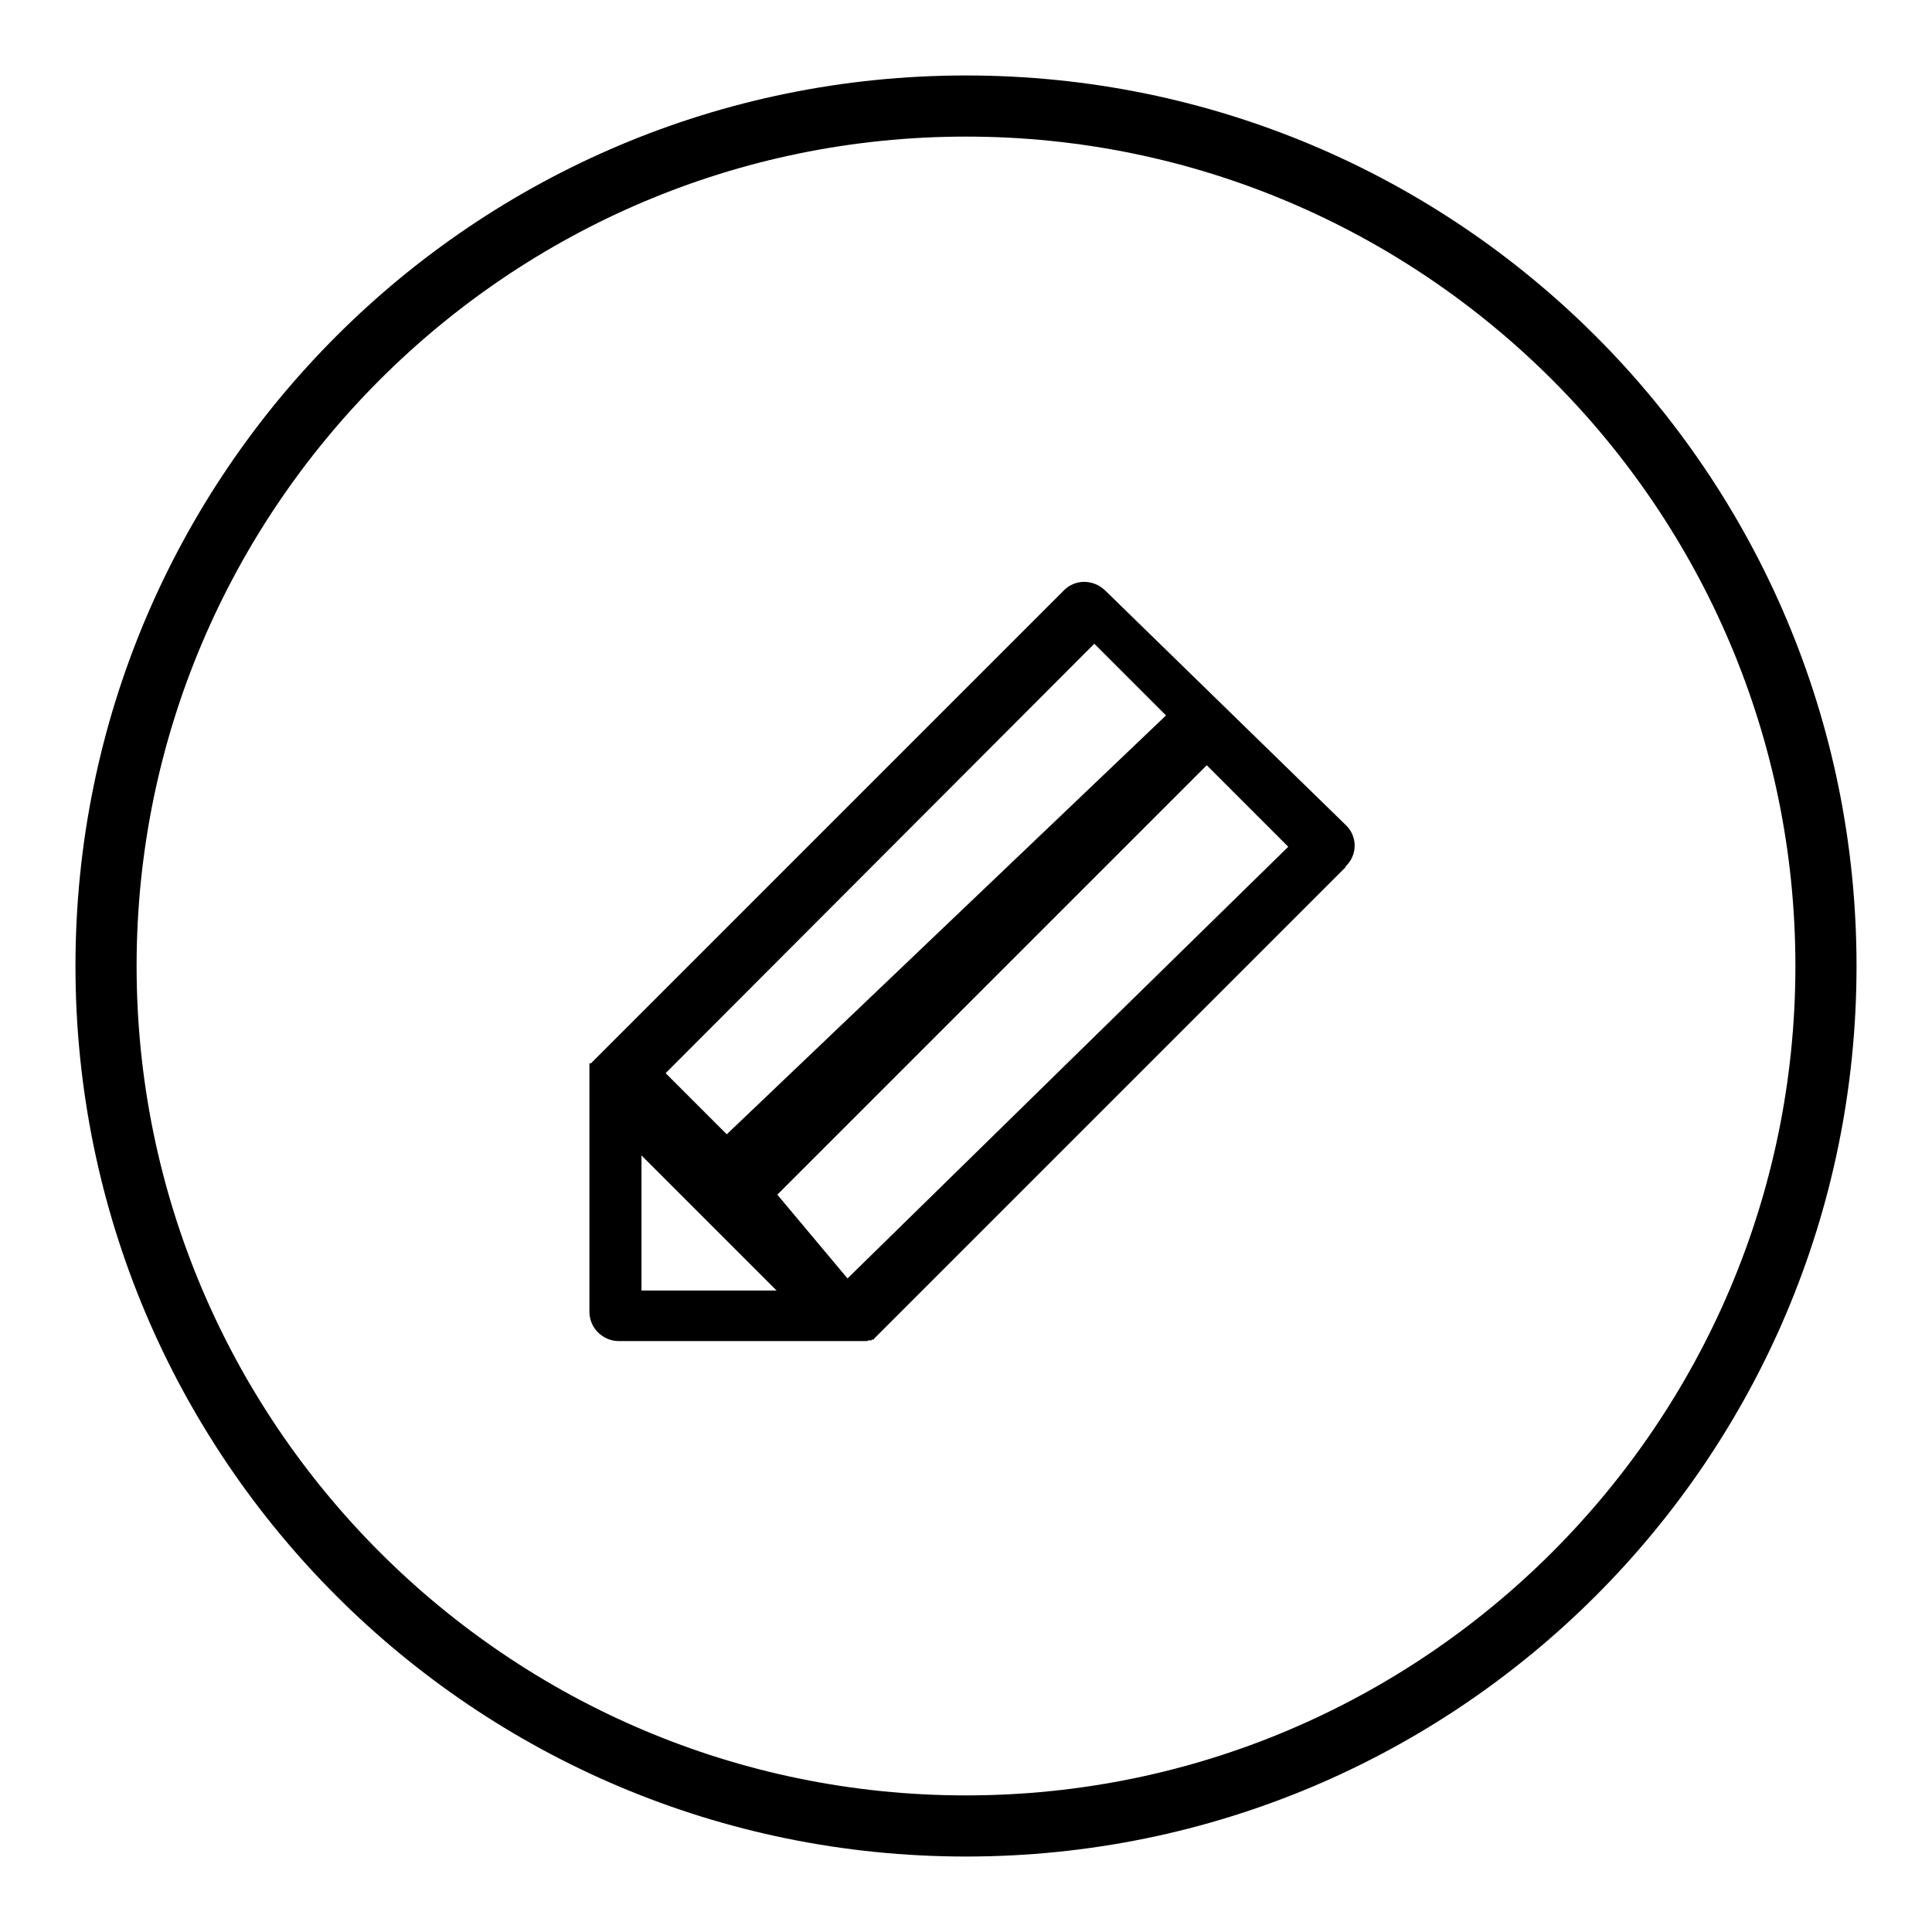<?xml version="1.0" encoding="utf-8"?>
<!-- Svg Vector Icons : http://www.onlinewebfonts.com/icon -->
<!DOCTYPE svg PUBLIC "-//W3C//DTD SVG 1.1//EN" "http://www.w3.org/Graphics/SVG/1.1/DTD/svg11.dtd">
<svg version="1.1" xmlns="http://www.w3.org/2000/svg" xmlns:xlink="http://www.w3.org/1999/xlink" x="0px" y="0px" viewBox="0 0 256 256" enable-background="new 0 0 256 256" xml:space="preserve">
<g><g><path fill="#000000" d="M128,10C62.8,10,10,62.8,10,128c0,65.2,52.8,118,118,118c65.2,0,118-52.8,118-118C246,62.8,193.2,10,128,10z M128,237.9c-60.6,0-109.9-49.3-109.9-109.9C18.1,67.4,67.4,18.1,128,18.1c60.6,0,109.9,49.3,109.9,109.9C237.9,188.6,188.6,237.9,128,237.9z"/><path fill="#000000" d="M146.5,78.3L146.5,78.3c-1.6-1.6-4.1-1.6-5.6,0l-62.6,62.6l0,0v0l-0.1,0v0h0v0l0,0v0l0,0h-0.1v0l0,0v0l0,0v0l0,0v0l0,0l0,0v0h0l0,0.1h0l0,0.1v0h0v0.1l0,0v0.1h0v0.2h0v0.1l0,0v0.3l0,0v0.4l0,0v31.5c0,2.2,1.8,3.9,3.9,3.9h31.5l0,0h0.2l0.1,0h0.1h0.1l0.1,0h0.1l0,0l0.1,0l0.1,0l0.1,0h0.1l0.1,0l0.1,0h0.1l0,0l0.2-0.1l0.1,0l0.1,0l0.1,0l0,0l0.1,0l0-0.1l0.1,0l0,0l0.1,0l0.1,0l0-0.1l62.5-62.5l0-0.1c1.6-1.5,1.6-4,0-5.5L146.5,78.3z M145,85.3l9.5,9.5l-58.2,55.5l-8.1-8.1L145,85.3z M85,171v-17.9l17.9,17.9H85z M112.3,169.4l-9.3-11.1l56.9-56.9l10.8,10.8L112.3,169.4z"/></g></g>
</svg>